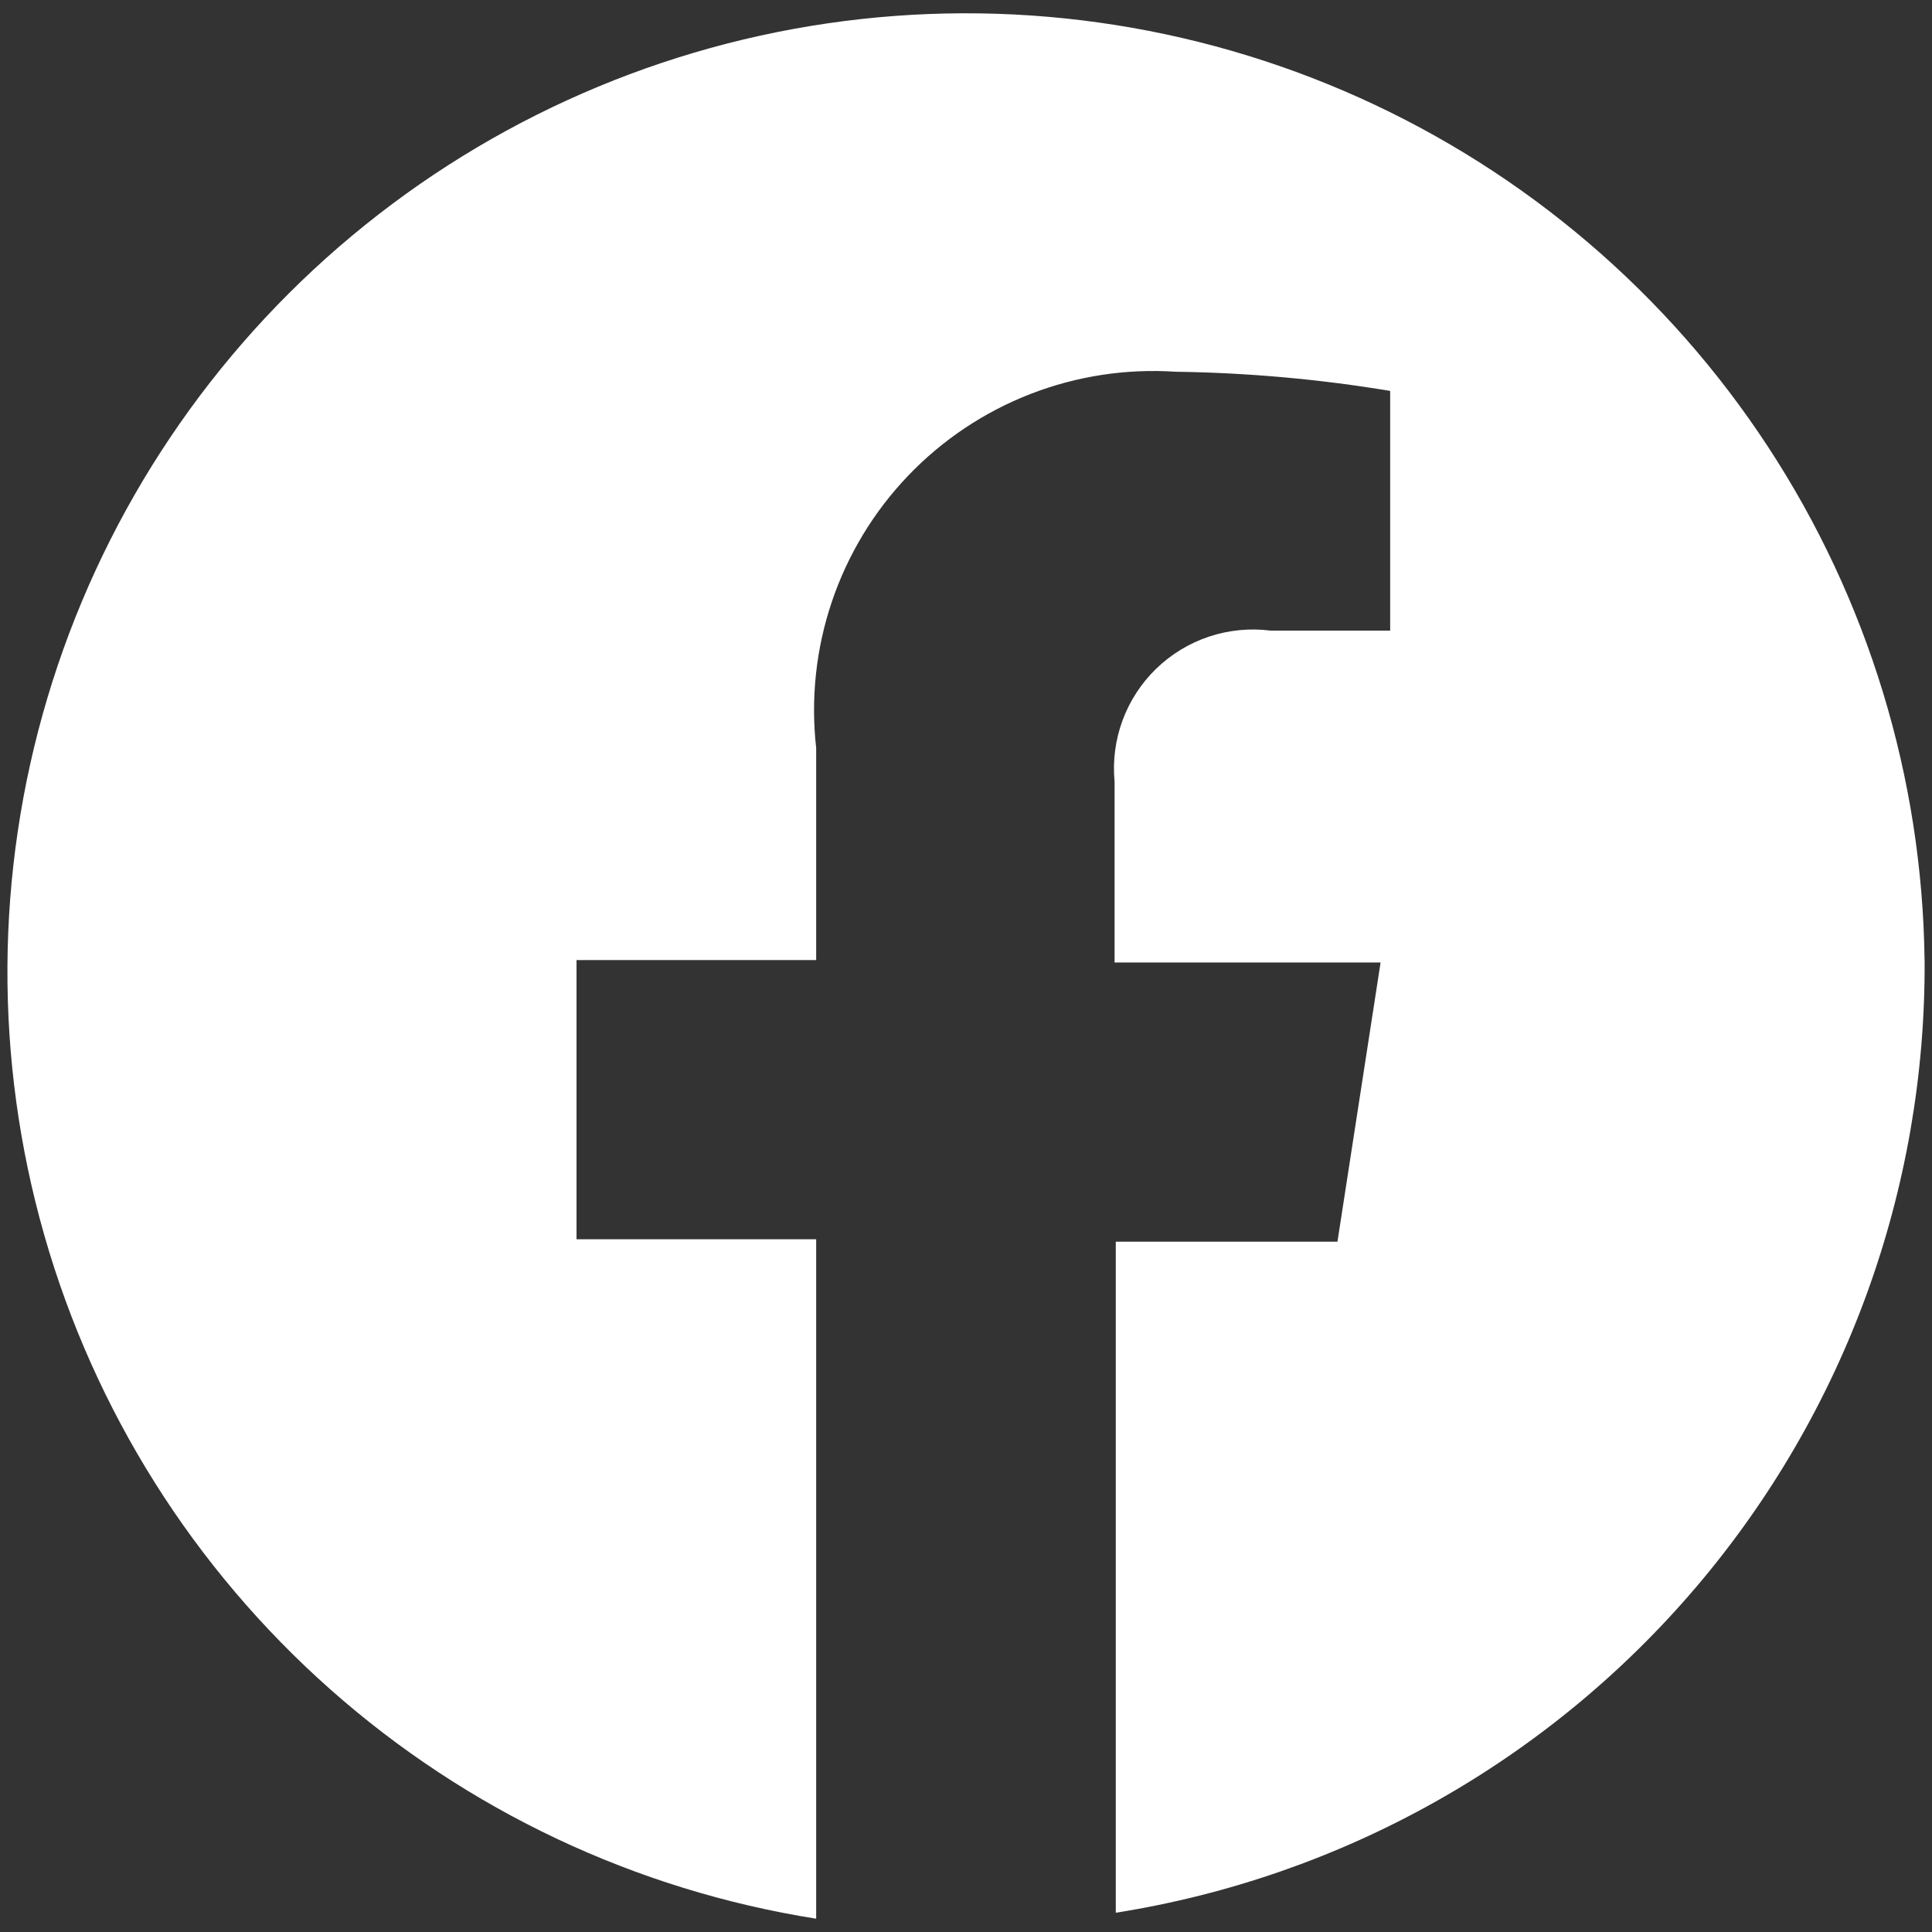 <?xml version="1.0" encoding="UTF-8"?>
<svg id="Layer_1" xmlns="http://www.w3.org/2000/svg" version="1.1" viewBox="0 0 800 800">
  <rect x="0" y="0" width="800" height="800" fill="#333333" stroke="none"/>
  <!-- Generator: Adobe Illustrator 29.6.1, SVG Export Plug-In . SVG Version: 2.1.1 Build 9)  -->
  <defs>
    <style>
      .st0 {
        fill: #fff;
      }
    </style>
  </defs>
  <path class="st0" d="M796.92,397.56c-.93-75.64-23.45-149.44-64.92-212.71-41.47-63.27-100.15-113.37-169.14-144.41C493.86,9.41,417.44-1.27,342.59,9.68c-74.85,10.94-145.02,43.05-202.24,92.53-57.22,49.49-99.1,114.29-120.72,186.78-21.62,72.49-22.08,149.65-1.31,222.4,20.76,72.74,61.88,138.04,118.51,188.19,56.63,50.16,126.41,83.09,201.13,94.91v-281.33h-99.23v-115.61h99.23v-87.82c-2.3-20.42-.08-41.1,6.49-60.57,6.57-19.47,17.33-37.26,31.53-52.12,14.2-14.86,31.48-26.42,50.63-33.87,19.15-7.45,39.71-10.6,60.21-9.24,29.76.41,59.45,3.06,88.82,7.94v99.24h-49.62c-8.55-1.08-17.25-.22-25.42,2.51-8.18,2.73-15.64,7.26-21.84,13.27-6.19,6-10.96,13.32-13.94,21.41-2.99,8.09-4.11,16.75-3.3,25.33v74.92h110.15l-17.86,115.61h-91.79v277.86c93.77-14.83,179.12-62.78,240.57-135.15,61.45-72.37,94.92-164.37,94.35-259.31Z"/>
</svg>